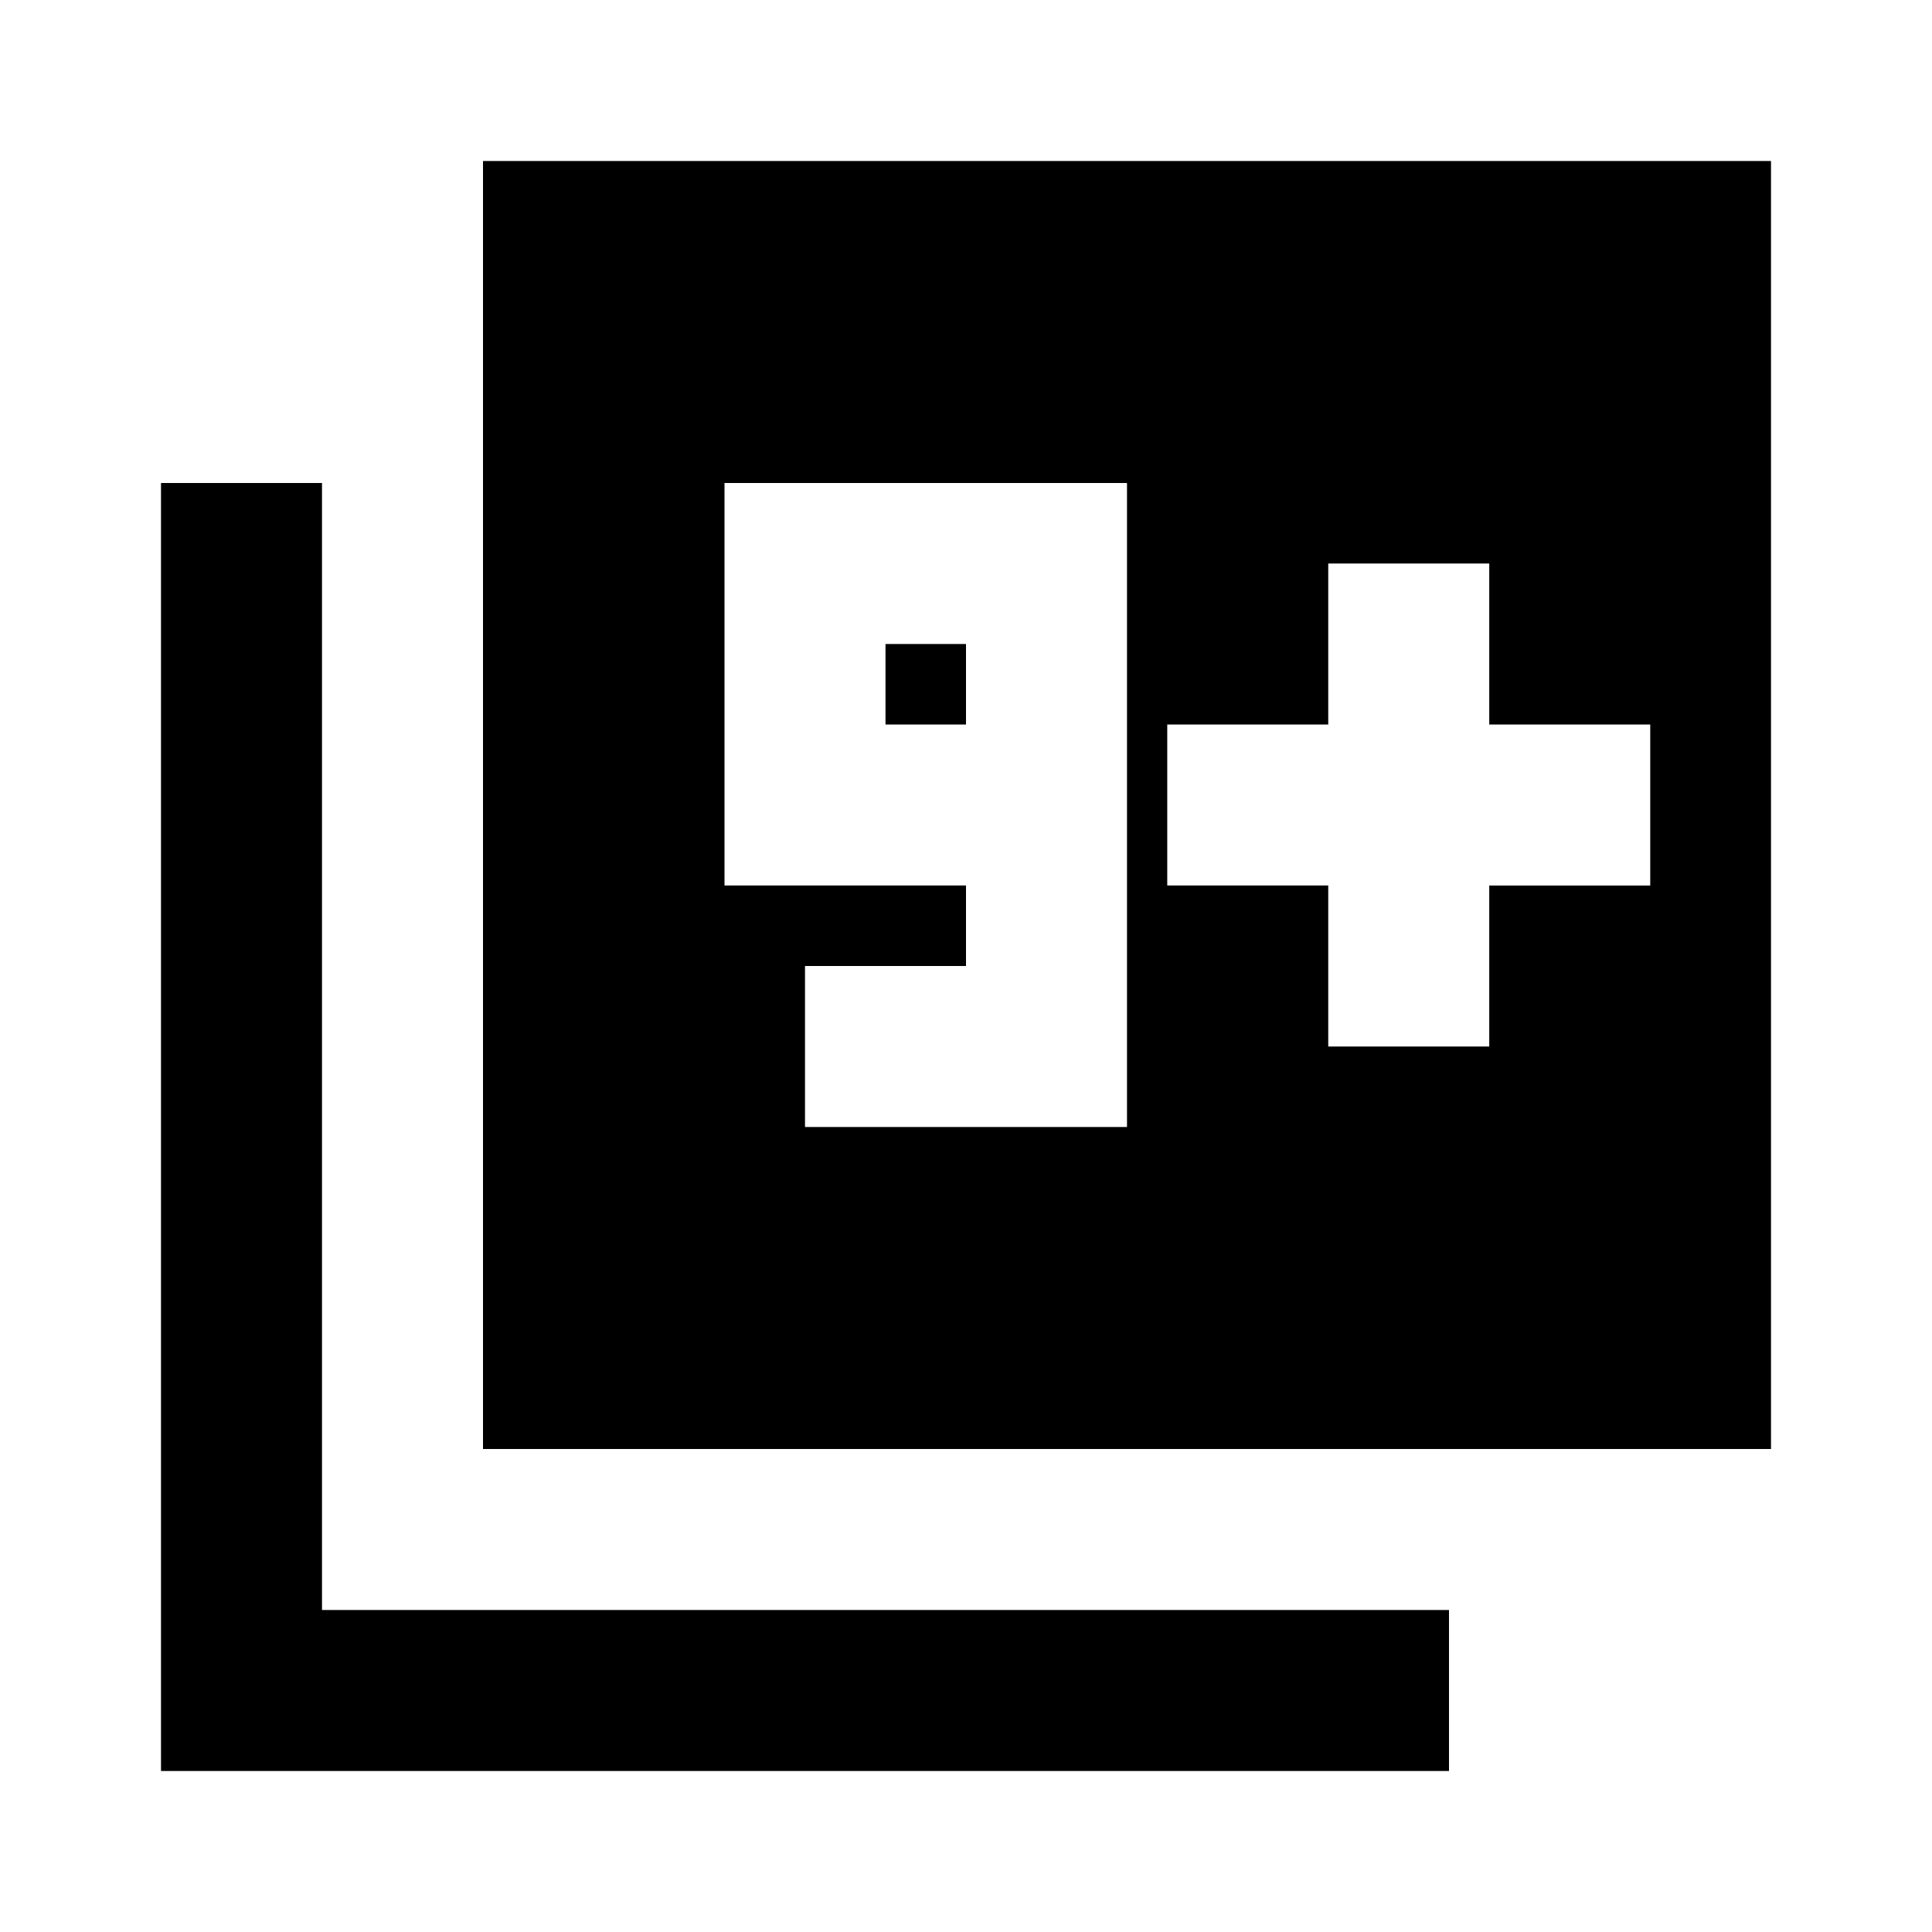 <?xml version="1.0" encoding="utf-8"?>
<!-- Generator: www.svgicons.com -->
<svg xmlns="http://www.w3.org/2000/svg" width="800" height="800" viewBox="0 0 24 24">
<path fill="currentColor" d="M6 18V2h16v16zm-4 4V6h2v14h14v2zm8-8h4V6H9v5h3v1h-2zm2-5h-1V8h1zm4.5 4h2v-2h2V9h-2V7h-2v2h-2v2h2z"/>
</svg>